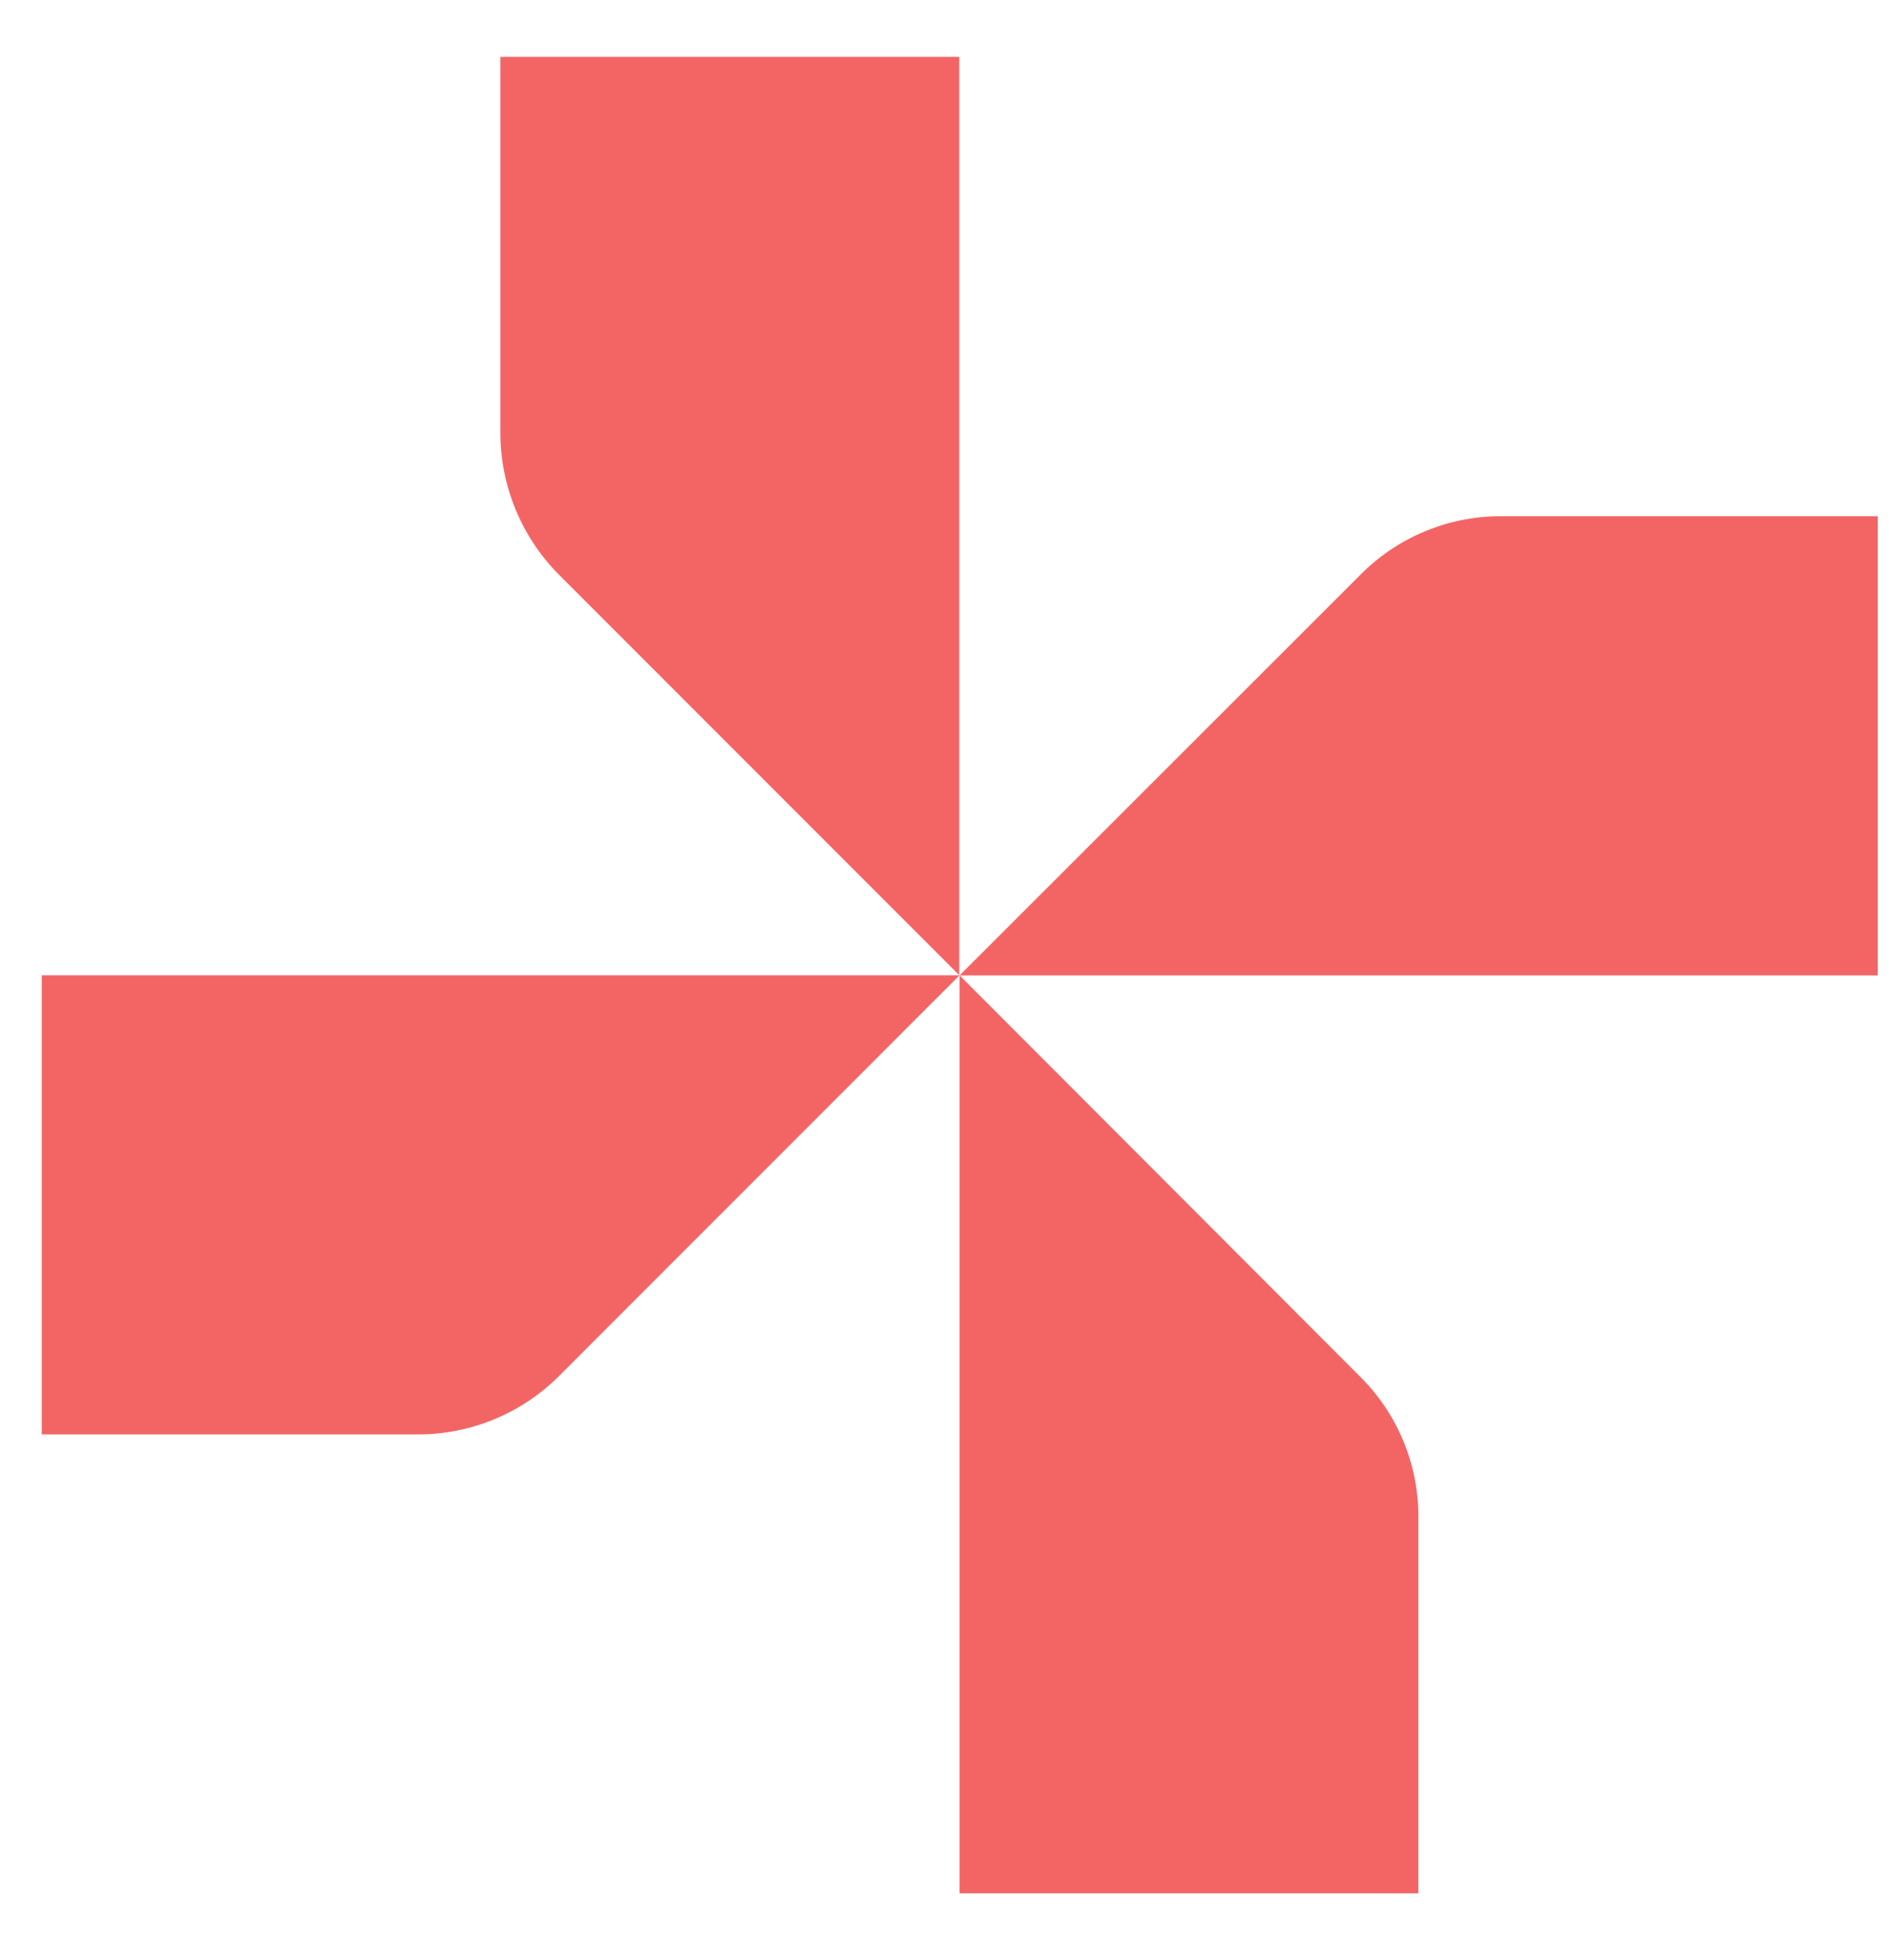<svg xmlns="http://www.w3.org/2000/svg" width="27" height="28" fill="none"><g fill="#F36565" clip-path="url(#a)"><path d="M13.711.813v13.121L7.988 8.21a2.881 2.881 0 0 1-.836-2.015V.813h6.559ZM26.84 13.937H13.715l5.73-5.725a2.821 2.821 0 0 1 2.045-.836h5.38l-.03 6.56Z"/><path d="M13.715 27.056V13.935l5.723 5.732a2.814 2.814 0 0 1 .835 2.045v5.38l-6.558-.036Z"/><path d="M.598 13.935h13.117l-5.723 5.724a2.85 2.85 0 0 1-2.015.836H.597v-6.56Z"/></g><defs><clipPath id="a"><path fill="#fff" d="M.598.81H26.84v26.242H.598z"/></clipPath></defs></svg>
